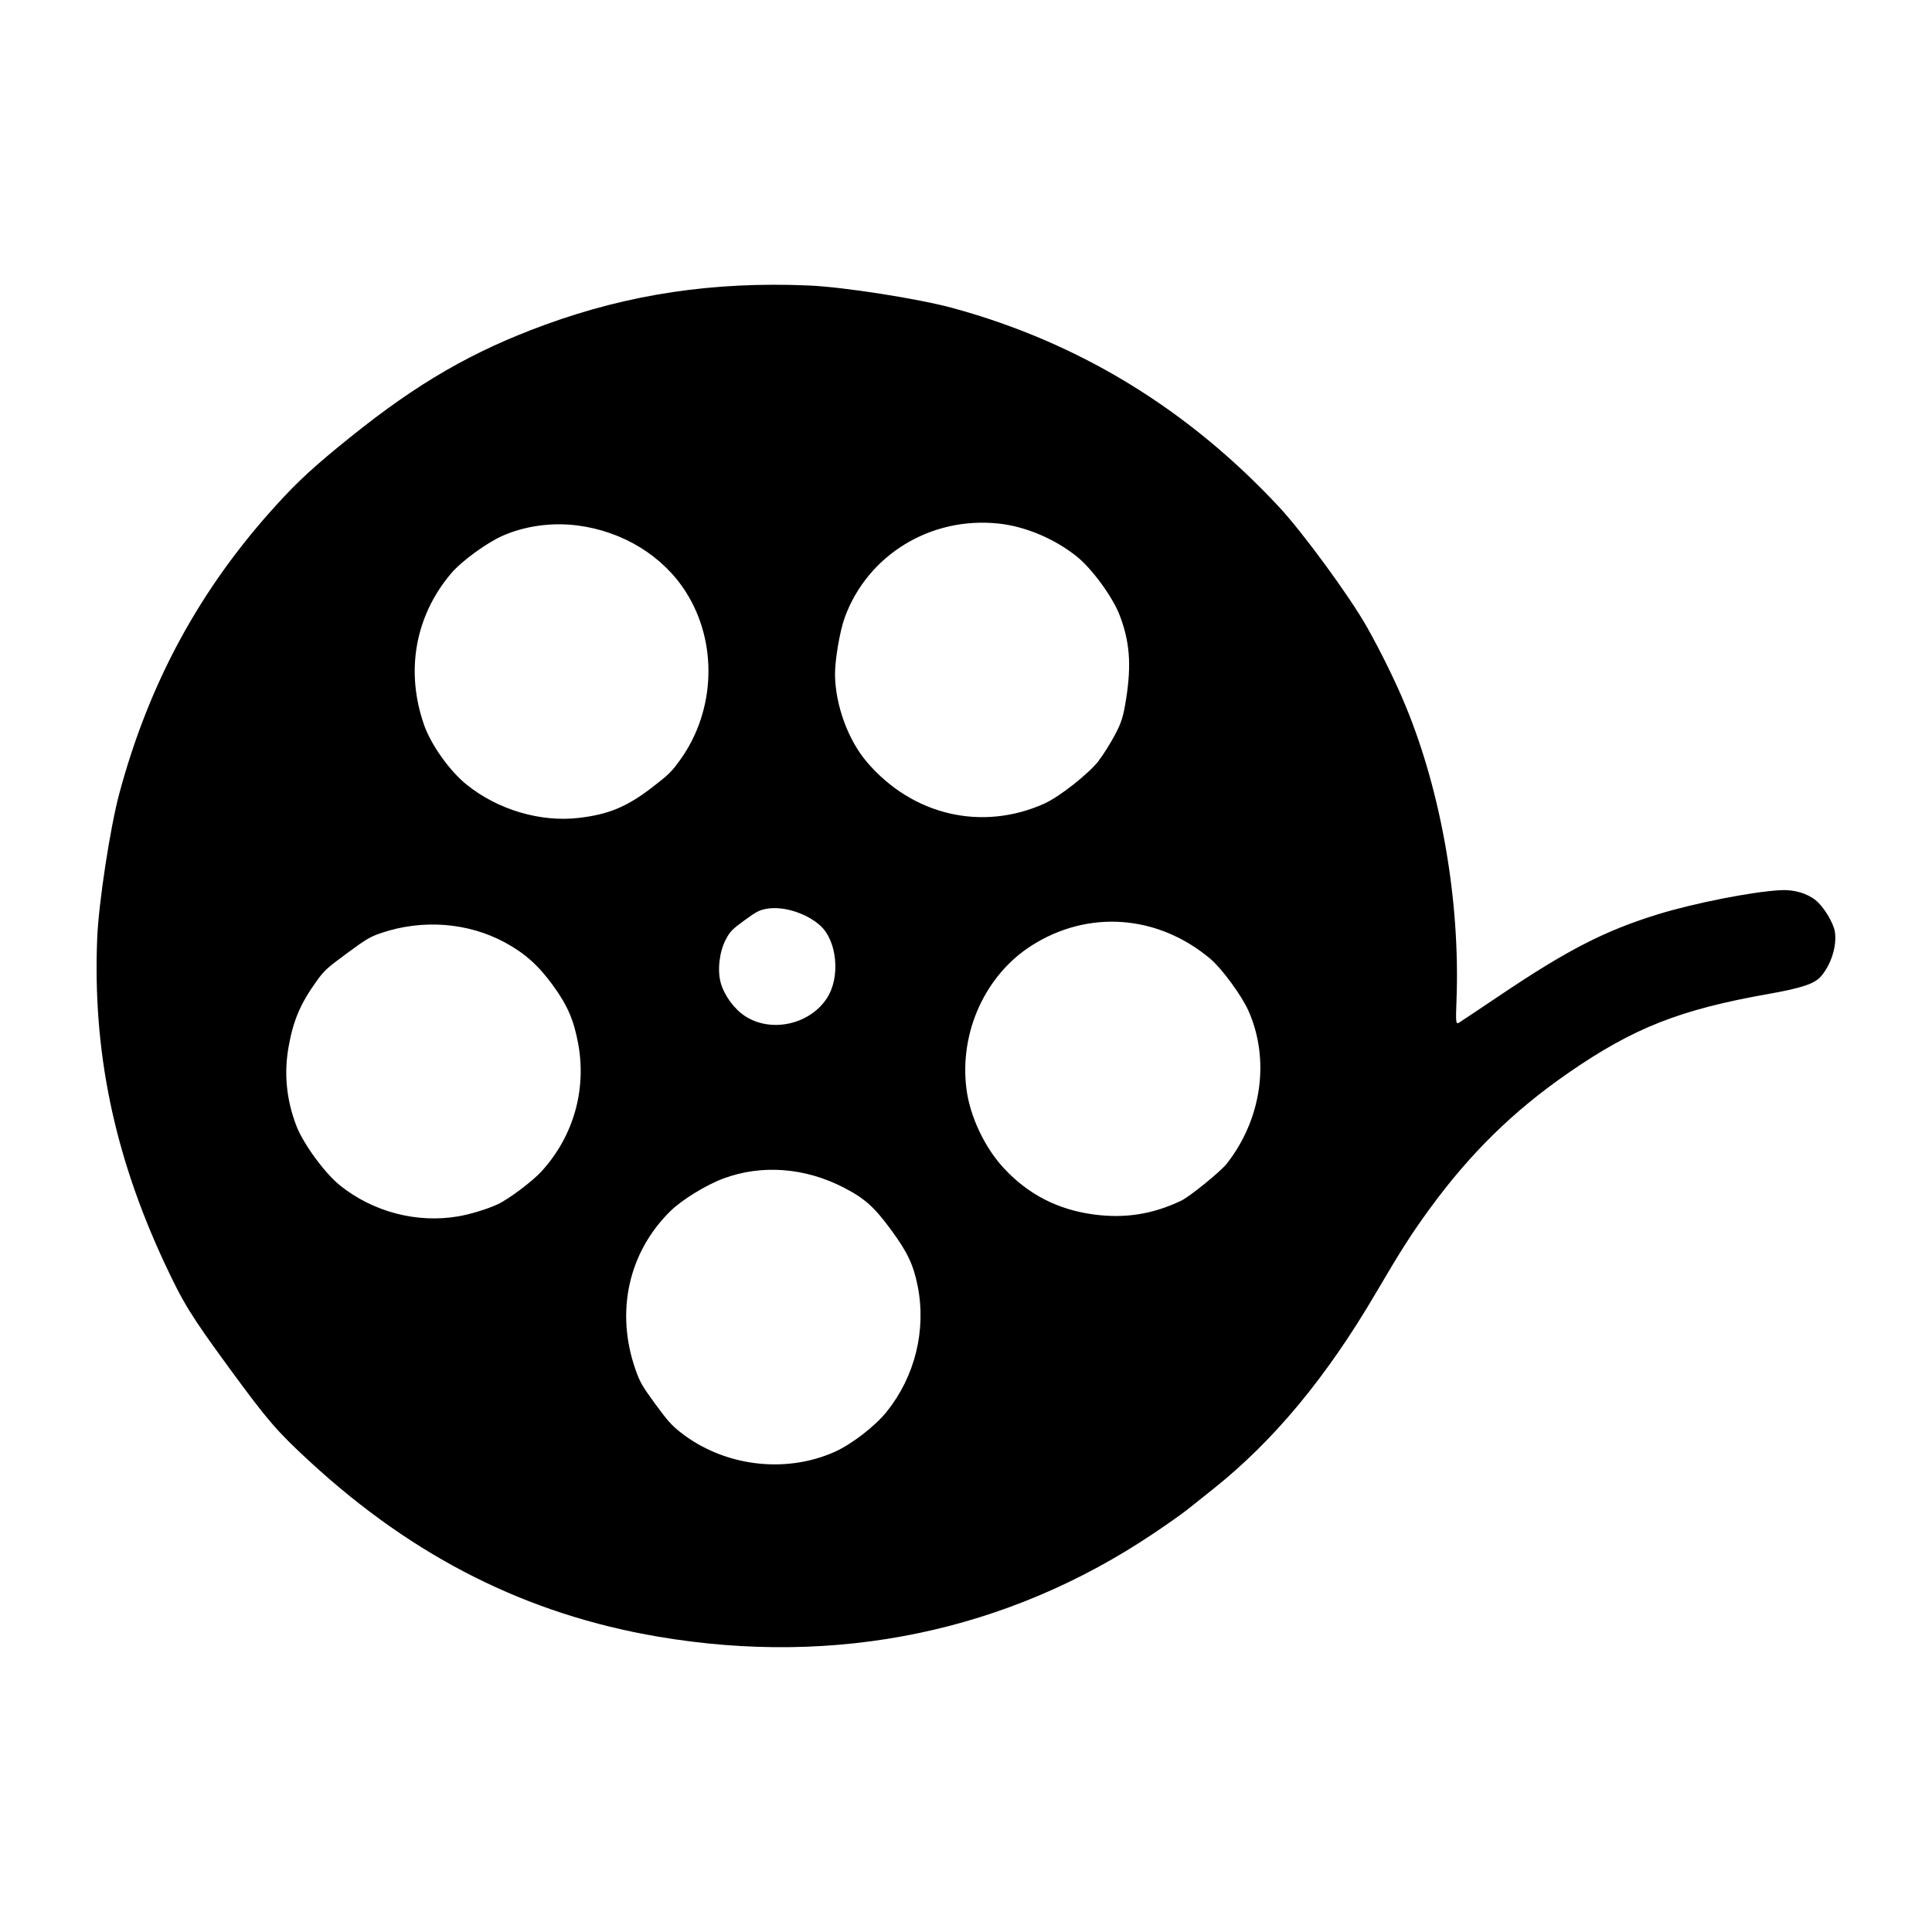 <?xml version="1.0" encoding="UTF-8" standalone="no"?>
<!-- Created with Inkscape (http://www.inkscape.org/) -->

<svg
   width="50mm"
   height="50mm"
   viewBox="0 0 50 50"
   version="1.1"
   id="svg1"
   xml:space="preserve"
   inkscape:version="1.3.2 (091e20ef0f, 2023-11-25)"
   sodipodi:docname="favicon.svg"
   xmlns:inkscape="http://www.inkscape.org/namespaces/inkscape"
   xmlns:sodipodi="http://sodipodi.sourceforge.net/DTD/sodipodi-0.dtd"
   xmlns="http://www.w3.org/2000/svg"
   xmlns:svg="http://www.w3.org/2000/svg"><sodipodi:namedview
     id="namedview1"
     pagecolor="#ffffff"
     bordercolor="#cccccc"
     borderopacity="1"
     inkscape:showpageshadow="0"
     inkscape:pageopacity="1"
     inkscape:pagecheckerboard="0"
     inkscape:deskcolor="#d1d1d1"
     inkscape:document-units="mm"
     inkscape:zoom="0.69308361"
     inkscape:cx="131.29729"
     inkscape:cy="282.79416"
     inkscape:window-width="1920"
     inkscape:window-height="1016"
     inkscape:window-x="0"
     inkscape:window-y="36"
     inkscape:window-maximized="1"
     inkscape:current-layer="layer1" /><defs
     id="defs1" /><g
     inkscape:label="Layer 1"
     inkscape:groupmode="layer"
     id="layer1"
     transform="translate(-70.157,-73.675)"><path
       style="fill:#000000;stroke-width:0.505"
       d="m 99.987,113.376 c -3.769,2.525 -8.177,3.44 -12.795,2.656 -3.387,-0.575 -6.313,-2.044 -8.999,-4.515 -0.87,-0.8 -1.107,-1.076 -2.103,-2.437 -0.998,-1.364 -1.194,-1.683 -1.687,-2.742 -1.298,-2.791 -1.851,-5.472 -1.73,-8.393 0.038,-0.909 0.335,-2.851 0.57,-3.728 0.775,-2.886 2.091,-5.304 4.069,-7.476 0.57,-0.627 0.986,-1.007 1.912,-1.753 1.745,-1.404 3.168,-2.226 5.043,-2.91 2.174,-0.793 4.359,-1.119 6.812,-1.015 0.908,0.038 2.848,0.342 3.735,0.584 3.256,0.888 6.072,2.604 8.44,5.142 0.618,0.663 1.828,2.315 2.275,3.106 0.366,0.648 0.751,1.433 1.004,2.046 0.928,2.247 1.416,5.069 1.318,7.626 -0.022,0.567 -0.016,0.622 0.062,0.576 0.047,-0.028 0.517,-0.342 1.045,-0.697 1.764,-1.188 2.733,-1.685 4.106,-2.109 0.943,-0.291 2.461,-0.589 3.18,-0.625 0.344,-0.017 0.676,0.079 0.905,0.263 0.202,0.162 0.457,0.58 0.494,0.811 0.058,0.366 -0.097,0.859 -0.367,1.165 -0.162,0.184 -0.503,0.297 -1.338,0.445 -2.303,0.406 -3.503,0.879 -5.185,2.041 -1.428,0.987 -2.546,2.082 -3.6,3.527 -0.465,0.638 -0.745,1.076 -1.391,2.178 -1.279,2.181 -2.646,3.827 -4.214,5.073 -0.24,0.19 -0.541,0.431 -0.67,0.534 -0.129,0.103 -0.53,0.386 -0.892,0.628 z m -6.877,-3.174 c 0.728,-0.906 1.023,-2.11 0.796,-3.246 -0.109,-0.547 -0.263,-0.872 -0.679,-1.44 -0.442,-0.603 -0.689,-0.825 -1.229,-1.104 -1.006,-0.521 -2.125,-0.606 -3.118,-0.238 -0.448,0.166 -1.077,0.553 -1.373,0.844 -1.086,1.068 -1.426,2.606 -0.905,4.096 0.116,0.331 0.171,0.427 0.508,0.889 0.31,0.425 0.427,0.557 0.649,0.733 1.114,0.882 2.7,1.088 3.989,0.518 0.446,-0.197 1.054,-0.666 1.364,-1.052 z m 8.794,-6.409 c 0.906,-1.153 1.125,-2.693 0.563,-3.959 -0.174,-0.392 -0.688,-1.094 -0.984,-1.343 -1.36,-1.146 -3.163,-1.28 -4.631,-0.343 -1.198,0.765 -1.869,2.24 -1.684,3.704 0.089,0.71 0.47,1.518 0.964,2.051 0.638,0.687 1.405,1.081 2.344,1.204 0.804,0.105 1.514,-0.008 2.25,-0.358 0.22,-0.105 1.019,-0.753 1.179,-0.957 z M 91.556,99.51 c 0.357,-0.543 0.268,-1.491 -0.177,-1.887 -0.352,-0.313 -0.939,-0.5 -1.361,-0.432 -0.203,0.033 -0.275,0.07 -0.594,0.302 -0.327,0.239 -0.375,0.289 -0.488,0.506 -0.162,0.309 -0.217,0.791 -0.126,1.113 0.091,0.324 0.347,0.675 0.626,0.858 0.672,0.441 1.671,0.225 2.12,-0.459 z m -7.369,4.462 c 0.81,-0.895 1.151,-2.093 0.935,-3.277 -0.114,-0.62 -0.273,-0.991 -0.65,-1.512 -0.376,-0.52 -0.734,-0.84 -1.251,-1.119 -0.957,-0.517 -2.136,-0.605 -3.204,-0.241 -0.282,0.096 -0.383,0.156 -0.886,0.527 -0.527,0.389 -0.584,0.441 -0.791,0.731 -0.406,0.568 -0.587,0.991 -0.709,1.655 -0.131,0.707 -0.065,1.395 0.198,2.079 0.178,0.464 0.741,1.231 1.131,1.542 0.859,0.685 1.988,0.98 3.057,0.797 0.316,-0.054 0.755,-0.189 1.021,-0.313 0.296,-0.139 0.909,-0.601 1.151,-0.869 z M 98.593,93.359 c 0.112,-0.145 0.298,-0.44 0.413,-0.655 0.176,-0.331 0.221,-0.476 0.295,-0.942 0.14,-0.891 0.094,-1.483 -0.168,-2.167 -0.181,-0.471 -0.715,-1.203 -1.111,-1.519 -0.578,-0.462 -1.332,-0.779 -2.027,-0.852 -1.754,-0.184 -3.382,0.811 -3.975,2.429 -0.127,0.346 -0.257,1.108 -0.253,1.482 0.008,0.787 0.34,1.696 0.829,2.266 1.179,1.376 2.97,1.795 4.585,1.073 0.39,-0.174 1.149,-0.772 1.413,-1.112 z m -10.831,-0.021 c 0.915,-1.276 0.975,-3.031 0.149,-4.337 -0.594,-0.939 -1.636,-1.578 -2.817,-1.728 -0.655,-0.083 -1.344,0.012 -1.921,0.264 -0.419,0.183 -1.073,0.661 -1.343,0.98 -0.931,1.102 -1.185,2.531 -0.697,3.922 0.181,0.514 0.662,1.189 1.1,1.542 0.808,0.651 1.912,0.978 2.906,0.861 0.773,-0.091 1.243,-0.287 1.9,-0.793 0.422,-0.325 0.503,-0.404 0.724,-0.713 z"
       id="path1" /></g></svg>
